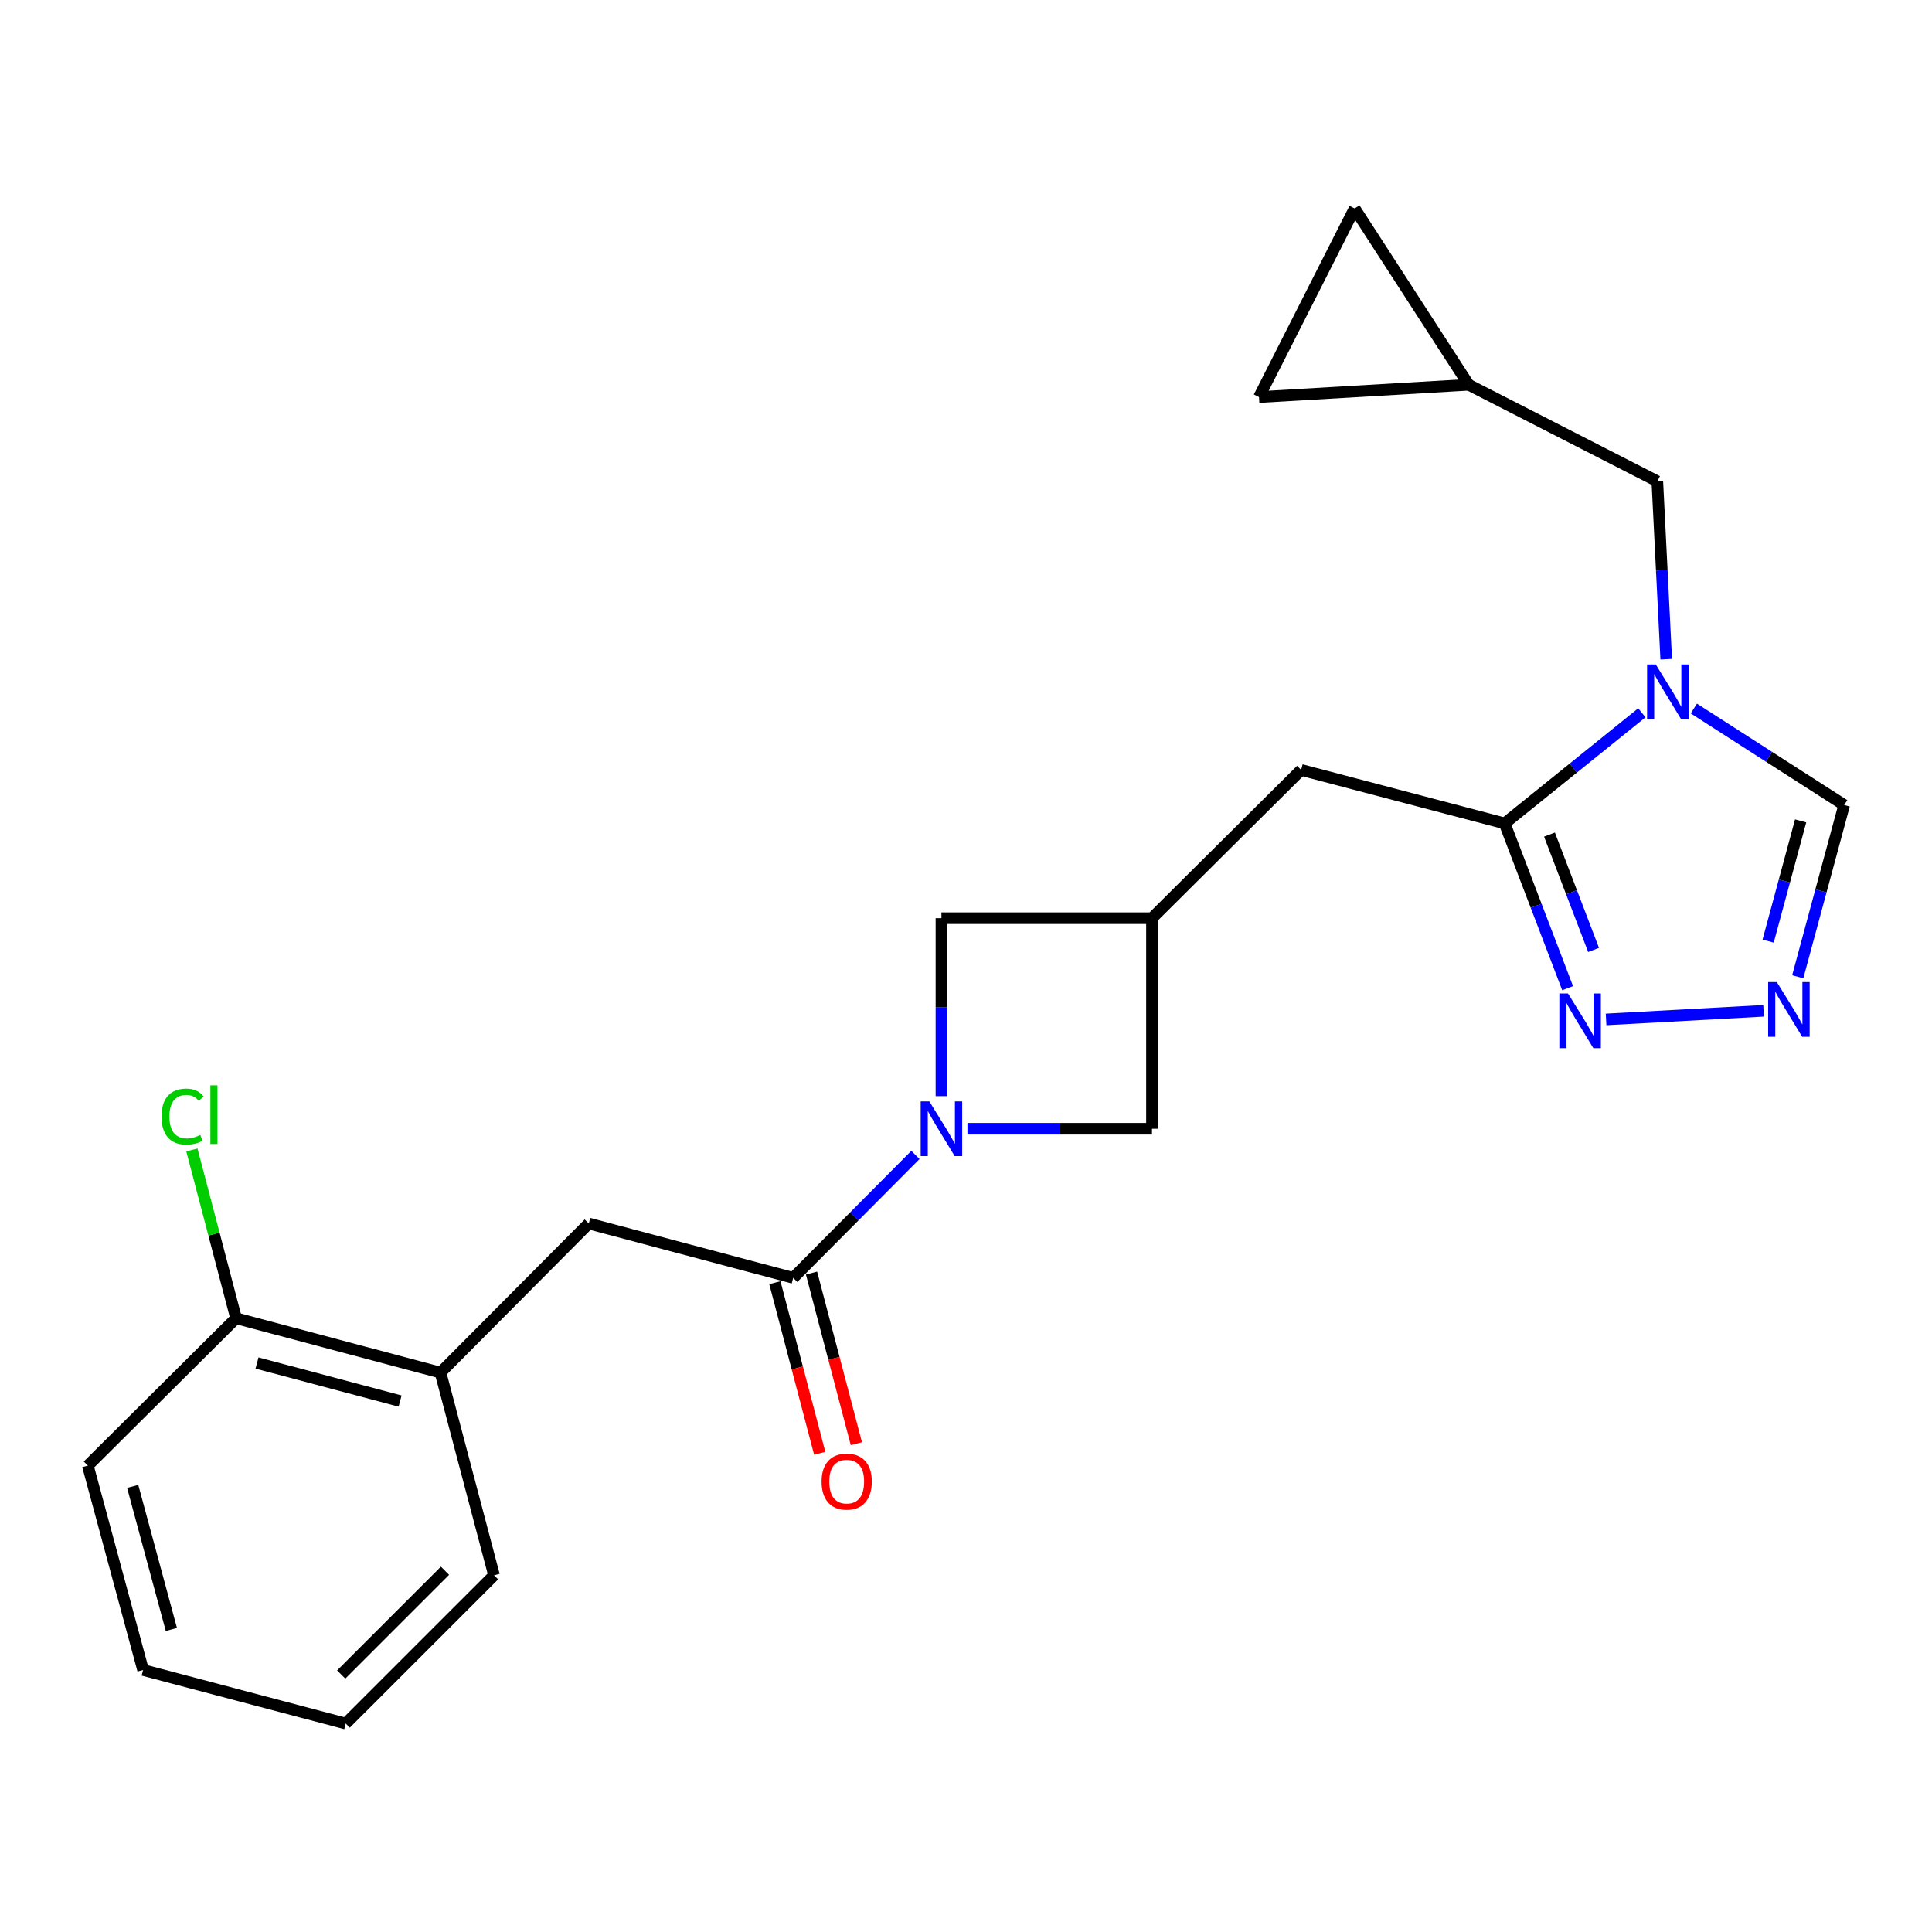 <?xml version='1.0' encoding='iso-8859-1'?>
<svg version='1.1' baseProfile='full'
              xmlns='http://www.w3.org/2000/svg'
                      xmlns:rdkit='http://www.rdkit.org/xml'
                      xmlns:xlink='http://www.w3.org/1999/xlink'
                  xml:space='preserve'
width='1000px' height='1000px' viewBox='0 0 1000 1000'>
<!-- END OF HEADER -->
<rect style='opacity:1.0;fill:#FFFFFF;stroke:none' width='1000' height='1000' x='0' y='0'> </rect>
<path class='bond-1' d='M 849.822,368.94 L 814.312,397.572' style='fill:none;fill-rule:evenodd;stroke:#0000FF;stroke-width:6px;stroke-linecap:butt;stroke-linejoin:miter;stroke-opacity:1' />
<path class='bond-1' d='M 814.312,397.572 L 778.802,426.203' style='fill:none;fill-rule:evenodd;stroke:#000000;stroke-width:6px;stroke-linecap:butt;stroke-linejoin:miter;stroke-opacity:1' />
<path class='bond-5' d='M 876.726,366.728 L 915.636,391.705' style='fill:none;fill-rule:evenodd;stroke:#0000FF;stroke-width:6px;stroke-linecap:butt;stroke-linejoin:miter;stroke-opacity:1' />
<path class='bond-5' d='M 915.636,391.705 L 954.545,416.682' style='fill:none;fill-rule:evenodd;stroke:#000000;stroke-width:6px;stroke-linecap:butt;stroke-linejoin:miter;stroke-opacity:1' />
<path class='bond-10' d='M 862.431,341.206 L 860.129,295.163' style='fill:none;fill-rule:evenodd;stroke:#0000FF;stroke-width:6px;stroke-linecap:butt;stroke-linejoin:miter;stroke-opacity:1' />
<path class='bond-10' d='M 860.129,295.163 L 857.828,249.12' style='fill:none;fill-rule:evenodd;stroke:#000000;stroke-width:6px;stroke-linecap:butt;stroke-linejoin:miter;stroke-opacity:1' />
<path class='bond-0' d='M 487.287,567.359 L 487.287,521.309' style='fill:none;fill-rule:evenodd;stroke:#0000FF;stroke-width:6px;stroke-linecap:butt;stroke-linejoin:miter;stroke-opacity:1' />
<path class='bond-0' d='M 487.287,521.309 L 487.287,475.259' style='fill:none;fill-rule:evenodd;stroke:#000000;stroke-width:6px;stroke-linecap:butt;stroke-linejoin:miter;stroke-opacity:1' />
<path class='bond-2' d='M 473.826,597.785 L 442.193,629.607' style='fill:none;fill-rule:evenodd;stroke:#0000FF;stroke-width:6px;stroke-linecap:butt;stroke-linejoin:miter;stroke-opacity:1' />
<path class='bond-2' d='M 442.193,629.607 L 410.559,661.429' style='fill:none;fill-rule:evenodd;stroke:#000000;stroke-width:6px;stroke-linecap:butt;stroke-linejoin:miter;stroke-opacity:1' />
<path class='bond-25' d='M 500.751,584.244 L 548.506,584.244' style='fill:none;fill-rule:evenodd;stroke:#0000FF;stroke-width:6px;stroke-linecap:butt;stroke-linejoin:miter;stroke-opacity:1' />
<path class='bond-25' d='M 548.506,584.244 L 596.26,584.244' style='fill:none;fill-rule:evenodd;stroke:#000000;stroke-width:6px;stroke-linecap:butt;stroke-linejoin:miter;stroke-opacity:1' />
<path class='bond-3' d='M 778.802,426.203 L 795.101,468.844' style='fill:none;fill-rule:evenodd;stroke:#000000;stroke-width:6px;stroke-linecap:butt;stroke-linejoin:miter;stroke-opacity:1' />
<path class='bond-3' d='M 795.101,468.844 L 811.399,511.484' style='fill:none;fill-rule:evenodd;stroke:#0000FF;stroke-width:6px;stroke-linecap:butt;stroke-linejoin:miter;stroke-opacity:1' />
<path class='bond-3' d='M 802.008,431.994 L 813.418,461.843' style='fill:none;fill-rule:evenodd;stroke:#000000;stroke-width:6px;stroke-linecap:butt;stroke-linejoin:miter;stroke-opacity:1' />
<path class='bond-3' d='M 813.418,461.843 L 824.827,491.691' style='fill:none;fill-rule:evenodd;stroke:#0000FF;stroke-width:6px;stroke-linecap:butt;stroke-linejoin:miter;stroke-opacity:1' />
<path class='bond-11' d='M 778.802,426.203 L 673.467,398.511' style='fill:none;fill-rule:evenodd;stroke:#000000;stroke-width:6px;stroke-linecap:butt;stroke-linejoin:miter;stroke-opacity:1' />
<path class='bond-7' d='M 410.559,661.429 L 304.745,633.289' style='fill:none;fill-rule:evenodd;stroke:#000000;stroke-width:6px;stroke-linecap:butt;stroke-linejoin:miter;stroke-opacity:1' />
<path class='bond-16' d='M 401.077,663.921 L 412.683,708.078' style='fill:none;fill-rule:evenodd;stroke:#000000;stroke-width:6px;stroke-linecap:butt;stroke-linejoin:miter;stroke-opacity:1' />
<path class='bond-16' d='M 412.683,708.078 L 424.29,752.235' style='fill:none;fill-rule:evenodd;stroke:#FF0000;stroke-width:6px;stroke-linecap:butt;stroke-linejoin:miter;stroke-opacity:1' />
<path class='bond-16' d='M 420.042,658.936 L 431.649,703.093' style='fill:none;fill-rule:evenodd;stroke:#000000;stroke-width:6px;stroke-linecap:butt;stroke-linejoin:miter;stroke-opacity:1' />
<path class='bond-16' d='M 431.649,703.093 L 443.255,747.25' style='fill:none;fill-rule:evenodd;stroke:#FF0000;stroke-width:6px;stroke-linecap:butt;stroke-linejoin:miter;stroke-opacity:1' />
<path class='bond-23' d='M 831.303,527.645 L 912.828,523.191' style='fill:none;fill-rule:evenodd;stroke:#0000FF;stroke-width:6px;stroke-linecap:butt;stroke-linejoin:miter;stroke-opacity:1' />
<path class='bond-4' d='M 930.508,505.575 L 942.526,461.128' style='fill:none;fill-rule:evenodd;stroke:#0000FF;stroke-width:6px;stroke-linecap:butt;stroke-linejoin:miter;stroke-opacity:1' />
<path class='bond-4' d='M 942.526,461.128 L 954.545,416.682' style='fill:none;fill-rule:evenodd;stroke:#000000;stroke-width:6px;stroke-linecap:butt;stroke-linejoin:miter;stroke-opacity:1' />
<path class='bond-4' d='M 915.184,487.122 L 923.597,456.01' style='fill:none;fill-rule:evenodd;stroke:#0000FF;stroke-width:6px;stroke-linecap:butt;stroke-linejoin:miter;stroke-opacity:1' />
<path class='bond-4' d='M 923.597,456.01 L 932.01,424.897' style='fill:none;fill-rule:evenodd;stroke:#000000;stroke-width:6px;stroke-linecap:butt;stroke-linejoin:miter;stroke-opacity:1' />
<path class='bond-6' d='M 596.26,475.259 L 673.467,398.511' style='fill:none;fill-rule:evenodd;stroke:#000000;stroke-width:6px;stroke-linecap:butt;stroke-linejoin:miter;stroke-opacity:1' />
<path class='bond-8' d='M 596.26,475.259 L 596.26,584.244' style='fill:none;fill-rule:evenodd;stroke:#000000;stroke-width:6px;stroke-linecap:butt;stroke-linejoin:miter;stroke-opacity:1' />
<path class='bond-9' d='M 596.26,475.259 L 487.287,475.259' style='fill:none;fill-rule:evenodd;stroke:#000000;stroke-width:6px;stroke-linecap:butt;stroke-linejoin:miter;stroke-opacity:1' />
<path class='bond-13' d='M 304.745,633.289 L 227.996,710.463' style='fill:none;fill-rule:evenodd;stroke:#000000;stroke-width:6px;stroke-linecap:butt;stroke-linejoin:miter;stroke-opacity:1' />
<path class='bond-12' d='M 857.828,249.12 L 760.184,199.159' style='fill:none;fill-rule:evenodd;stroke:#000000;stroke-width:6px;stroke-linecap:butt;stroke-linejoin:miter;stroke-opacity:1' />
<path class='bond-14' d='M 760.184,199.159 L 651.657,205.532' style='fill:none;fill-rule:evenodd;stroke:#000000;stroke-width:6px;stroke-linecap:butt;stroke-linejoin:miter;stroke-opacity:1' />
<path class='bond-15' d='M 760.184,199.159 L 701.16,107.889' style='fill:none;fill-rule:evenodd;stroke:#000000;stroke-width:6px;stroke-linecap:butt;stroke-linejoin:miter;stroke-opacity:1' />
<path class='bond-17' d='M 227.996,710.463 L 122.193,682.324' style='fill:none;fill-rule:evenodd;stroke:#000000;stroke-width:6px;stroke-linecap:butt;stroke-linejoin:miter;stroke-opacity:1' />
<path class='bond-17' d='M 207.085,725.193 L 133.023,705.495' style='fill:none;fill-rule:evenodd;stroke:#000000;stroke-width:6px;stroke-linecap:butt;stroke-linejoin:miter;stroke-opacity:1' />
<path class='bond-19' d='M 227.996,710.463 L 255.711,815.362' style='fill:none;fill-rule:evenodd;stroke:#000000;stroke-width:6px;stroke-linecap:butt;stroke-linejoin:miter;stroke-opacity:1' />
<path class='bond-24' d='M 651.657,205.532 L 701.16,107.889' style='fill:none;fill-rule:evenodd;stroke:#000000;stroke-width:6px;stroke-linecap:butt;stroke-linejoin:miter;stroke-opacity:1' />
<path class='bond-18' d='M 122.193,682.324 L 110.755,638.772' style='fill:none;fill-rule:evenodd;stroke:#000000;stroke-width:6px;stroke-linecap:butt;stroke-linejoin:miter;stroke-opacity:1' />
<path class='bond-18' d='M 110.755,638.772 L 99.318,595.219' style='fill:none;fill-rule:evenodd;stroke:#00CC00;stroke-width:6px;stroke-linecap:butt;stroke-linejoin:miter;stroke-opacity:1' />
<path class='bond-20' d='M 122.193,682.324 L 45.455,758.604' style='fill:none;fill-rule:evenodd;stroke:#000000;stroke-width:6px;stroke-linecap:butt;stroke-linejoin:miter;stroke-opacity:1' />
<path class='bond-21' d='M 255.711,815.362 L 178.951,892.111' style='fill:none;fill-rule:evenodd;stroke:#000000;stroke-width:6px;stroke-linecap:butt;stroke-linejoin:miter;stroke-opacity:1' />
<path class='bond-21' d='M 230.332,813.008 L 176.6,866.732' style='fill:none;fill-rule:evenodd;stroke:#000000;stroke-width:6px;stroke-linecap:butt;stroke-linejoin:miter;stroke-opacity:1' />
<path class='bond-26' d='M 45.455,758.604 L 74.062,864.397' style='fill:none;fill-rule:evenodd;stroke:#000000;stroke-width:6px;stroke-linecap:butt;stroke-linejoin:miter;stroke-opacity:1' />
<path class='bond-26' d='M 68.675,769.354 L 88.701,843.409' style='fill:none;fill-rule:evenodd;stroke:#000000;stroke-width:6px;stroke-linecap:butt;stroke-linejoin:miter;stroke-opacity:1' />
<path class='bond-22' d='M 178.951,892.111 L 74.062,864.397' style='fill:none;fill-rule:evenodd;stroke:#000000;stroke-width:6px;stroke-linecap:butt;stroke-linejoin:miter;stroke-opacity:1' />
<path  class='atom-0' d='M 857.015 343.933
L 866.295 358.933
Q 867.215 360.413, 868.695 363.093
Q 870.175 365.773, 870.255 365.933
L 870.255 343.933
L 874.015 343.933
L 874.015 372.253
L 870.135 372.253
L 860.175 355.853
Q 859.015 353.933, 857.775 351.733
Q 856.575 349.533, 856.215 348.853
L 856.215 372.253
L 852.535 372.253
L 852.535 343.933
L 857.015 343.933
' fill='#0000FF'/>
<path  class='atom-1' d='M 481.027 570.084
L 490.307 585.084
Q 491.227 586.564, 492.707 589.244
Q 494.187 591.924, 494.267 592.084
L 494.267 570.084
L 498.027 570.084
L 498.027 598.404
L 494.147 598.404
L 484.187 582.004
Q 483.027 580.084, 481.787 577.884
Q 480.587 575.684, 480.227 575.004
L 480.227 598.404
L 476.547 598.404
L 476.547 570.084
L 481.027 570.084
' fill='#0000FF'/>
<path  class='atom-4' d='M 811.597 514.219
L 820.877 529.219
Q 821.797 530.699, 823.277 533.379
Q 824.757 536.059, 824.837 536.219
L 824.837 514.219
L 828.597 514.219
L 828.597 542.539
L 824.717 542.539
L 814.757 526.139
Q 813.597 524.219, 812.357 522.019
Q 811.157 519.819, 810.797 519.139
L 810.797 542.539
L 807.117 542.539
L 807.117 514.219
L 811.597 514.219
' fill='#0000FF'/>
<path  class='atom-5' d='M 919.678 508.315
L 928.958 523.315
Q 929.878 524.795, 931.358 527.475
Q 932.838 530.155, 932.918 530.315
L 932.918 508.315
L 936.678 508.315
L 936.678 536.635
L 932.798 536.635
L 922.838 520.235
Q 921.678 518.315, 920.438 516.115
Q 919.238 513.915, 918.878 513.235
L 918.878 536.635
L 915.198 536.635
L 915.198 508.315
L 919.678 508.315
' fill='#0000FF'/>
<path  class='atom-17' d='M 425.252 766.866
Q 425.252 760.066, 428.612 756.266
Q 431.972 752.466, 438.252 752.466
Q 444.532 752.466, 447.892 756.266
Q 451.252 760.066, 451.252 766.866
Q 451.252 773.746, 447.852 777.666
Q 444.452 781.546, 438.252 781.546
Q 432.012 781.546, 428.612 777.666
Q 425.252 773.786, 425.252 766.866
M 438.252 778.346
Q 442.572 778.346, 444.892 775.466
Q 447.252 772.546, 447.252 766.866
Q 447.252 761.306, 444.892 758.506
Q 442.572 755.666, 438.252 755.666
Q 433.932 755.666, 431.572 758.466
Q 429.252 761.266, 429.252 766.866
Q 429.252 772.586, 431.572 775.466
Q 433.932 778.346, 438.252 778.346
' fill='#FF0000'/>
<path  class='atom-19' d='M 83.602 577.936
Q 83.602 570.896, 86.882 567.216
Q 90.202 563.496, 96.482 563.496
Q 102.322 563.496, 105.442 567.616
L 102.802 569.776
Q 100.522 566.776, 96.482 566.776
Q 92.202 566.776, 89.922 569.656
Q 87.682 572.496, 87.682 577.936
Q 87.682 583.536, 90.002 586.416
Q 92.362 589.296, 96.922 589.296
Q 100.042 589.296, 103.682 587.416
L 104.802 590.416
Q 103.322 591.376, 101.082 591.936
Q 98.842 592.496, 96.362 592.496
Q 90.202 592.496, 86.882 588.736
Q 83.602 584.976, 83.602 577.936
' fill='#00CC00'/>
<path  class='atom-19' d='M 108.882 561.776
L 112.562 561.776
L 112.562 592.136
L 108.882 592.136
L 108.882 561.776
' fill='#00CC00'/>
</svg>
